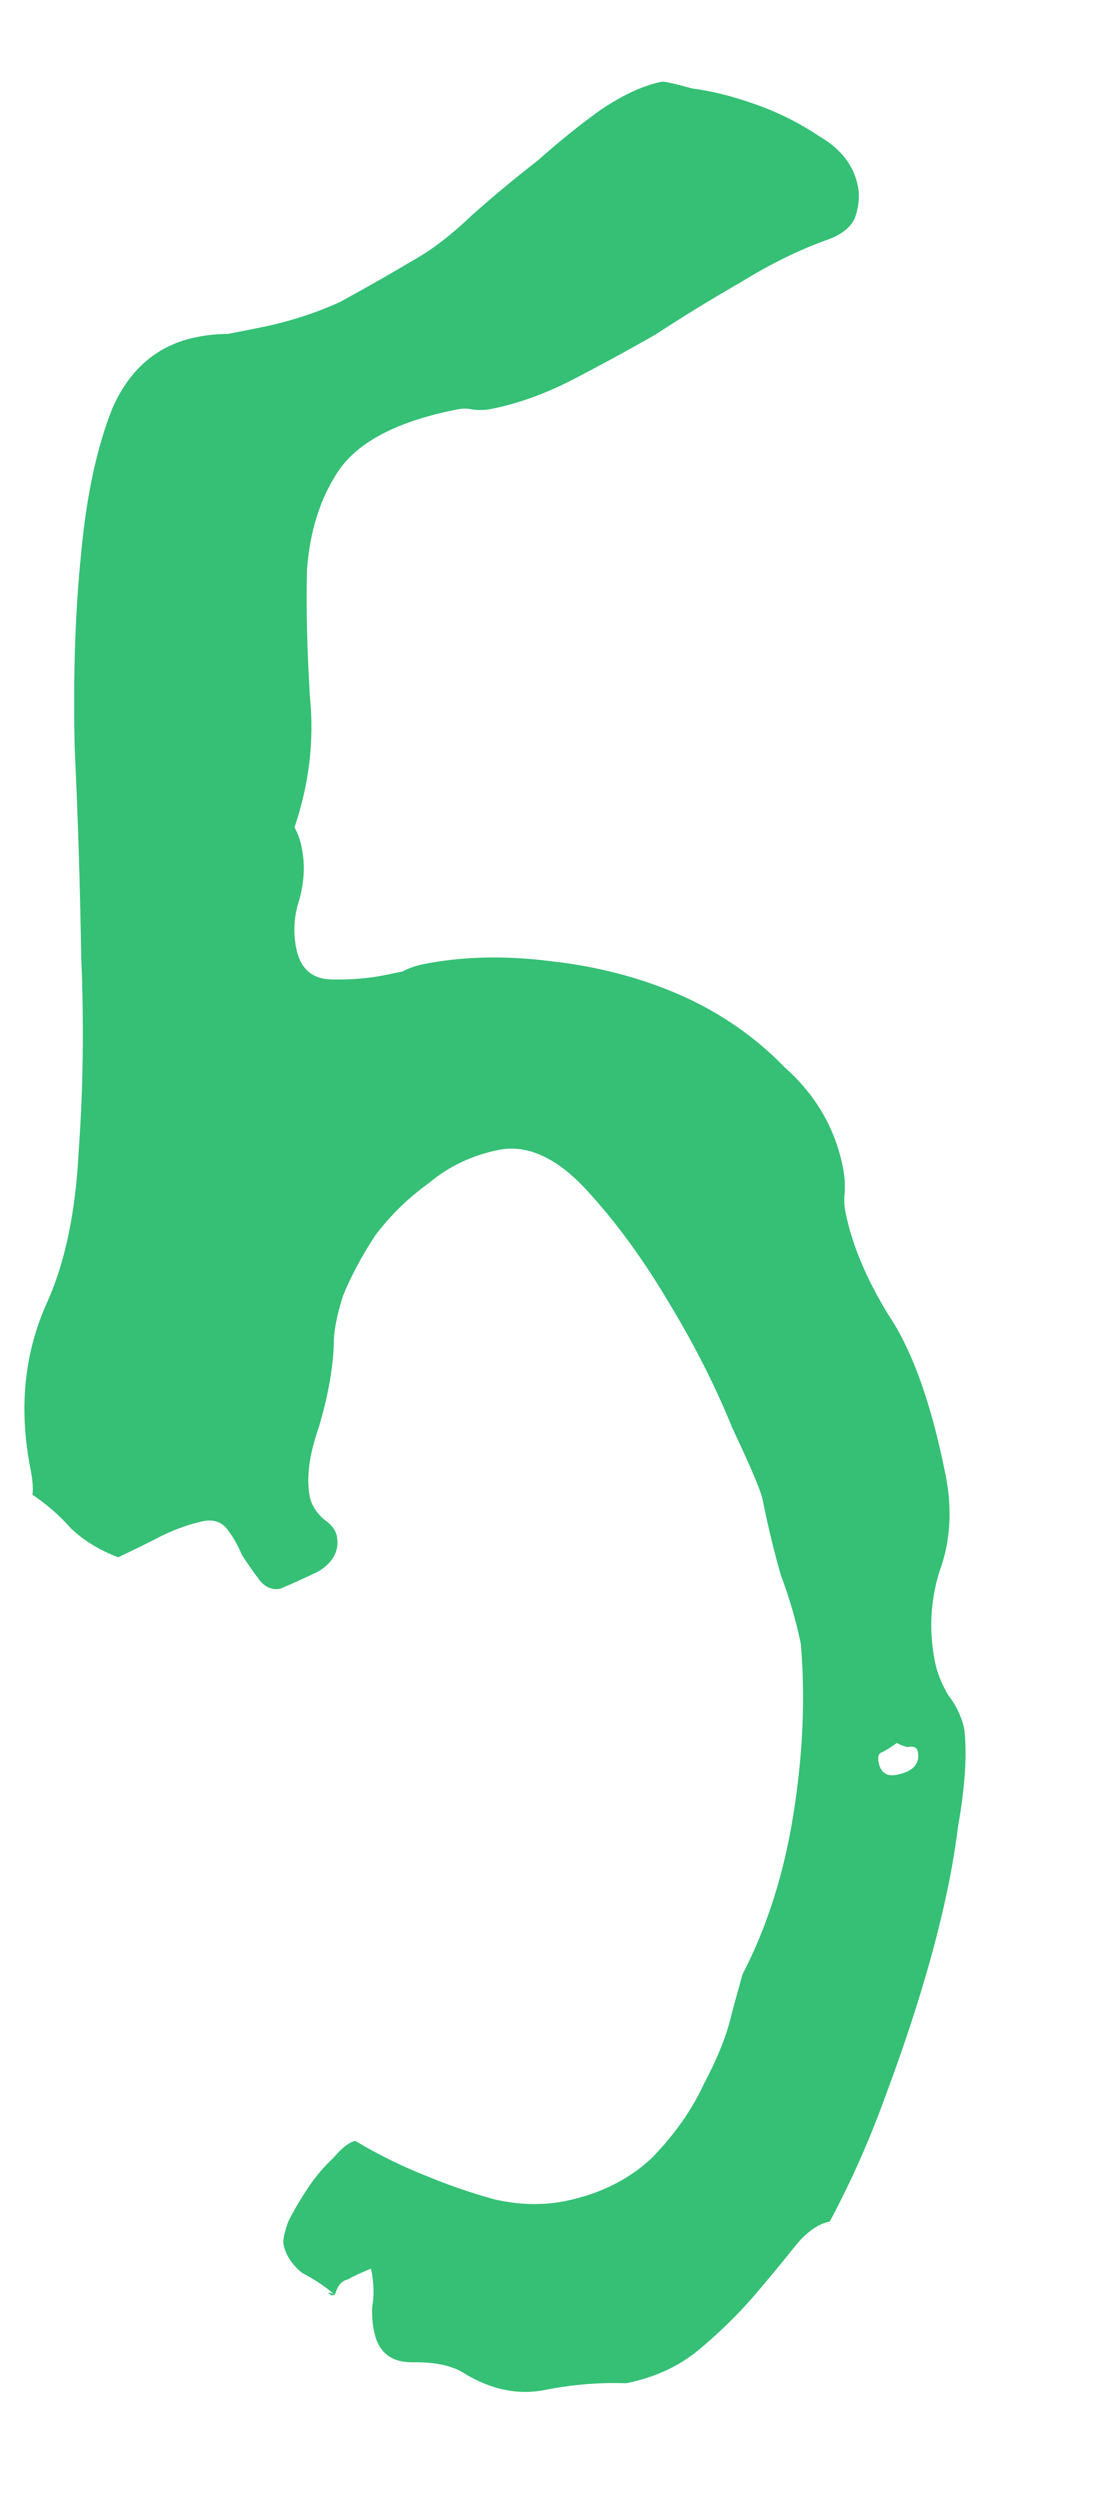 <?xml version="1.0" encoding="UTF-8"?> <svg xmlns="http://www.w3.org/2000/svg" width="7" height="16" viewBox="0 0 7 16" fill="none"><path d="M2.145 14.686C2.08 14.631 2.009 14.584 1.933 14.545C1.868 14.49 1.829 14.43 1.816 14.364C1.81 14.338 1.821 14.288 1.847 14.215C1.886 14.139 1.927 14.07 1.969 14.007C2.021 13.929 2.076 13.864 2.134 13.811C2.189 13.746 2.236 13.709 2.275 13.701C2.429 13.793 2.587 13.87 2.75 13.933C2.883 13.988 3.021 14.035 3.165 14.075C3.322 14.111 3.472 14.115 3.616 14.087C3.838 14.042 4.024 13.951 4.173 13.812C4.32 13.661 4.431 13.503 4.507 13.338C4.596 13.171 4.655 13.023 4.684 12.895C4.723 12.751 4.747 12.665 4.755 12.636C4.912 12.333 5.021 11.991 5.081 11.612C5.142 11.233 5.158 10.87 5.129 10.522C5.1 10.378 5.057 10.23 5 10.078C4.956 9.924 4.917 9.762 4.883 9.592C4.872 9.54 4.808 9.389 4.691 9.141C4.584 8.877 4.45 8.611 4.288 8.344C4.123 8.064 3.946 7.821 3.755 7.614C3.564 7.408 3.377 7.323 3.194 7.359C3.024 7.393 2.875 7.464 2.747 7.571C2.616 7.665 2.502 7.776 2.405 7.904C2.322 8.029 2.252 8.159 2.197 8.292C2.155 8.423 2.136 8.529 2.138 8.61C2.13 8.775 2.097 8.951 2.04 9.139C1.979 9.315 1.961 9.461 1.984 9.579C1.995 9.631 2.025 9.679 2.075 9.724C2.122 9.755 2.149 9.791 2.157 9.83C2.175 9.921 2.136 9.997 2.039 10.057C1.94 10.104 1.858 10.141 1.796 10.167C1.743 10.177 1.699 10.159 1.662 10.112C1.626 10.065 1.588 10.011 1.549 9.951C1.523 9.888 1.491 9.833 1.455 9.786C1.418 9.739 1.367 9.722 1.302 9.735C1.223 9.751 1.134 9.782 1.035 9.829C0.949 9.874 0.856 9.919 0.757 9.966C0.639 9.922 0.538 9.86 0.455 9.782C0.384 9.701 0.302 9.629 0.208 9.566C0.213 9.524 0.209 9.471 0.196 9.405C0.118 9.013 0.155 8.652 0.307 8.323C0.419 8.069 0.485 7.75 0.504 7.366C0.533 6.966 0.538 6.55 0.52 6.118C0.513 5.671 0.499 5.225 0.478 4.781C0.468 4.32 0.482 3.91 0.519 3.549C0.553 3.175 0.62 2.863 0.72 2.612C0.832 2.358 1.013 2.206 1.261 2.157C1.327 2.144 1.393 2.137 1.461 2.137C1.527 2.124 1.592 2.111 1.657 2.098C1.84 2.062 2.013 2.007 2.175 1.934C2.335 1.847 2.5 1.753 2.67 1.652C2.779 1.589 2.897 1.497 3.023 1.377C3.161 1.254 3.301 1.138 3.443 1.028C3.581 0.905 3.716 0.797 3.847 0.703C3.991 0.606 4.122 0.546 4.239 0.523C4.252 0.52 4.316 0.534 4.432 0.566C4.557 0.582 4.693 0.616 4.839 0.668C4.986 0.72 5.122 0.788 5.247 0.872C5.386 0.953 5.468 1.059 5.494 1.19C5.507 1.255 5.5 1.325 5.474 1.398C5.445 1.458 5.386 1.504 5.297 1.535C5.12 1.598 4.934 1.689 4.74 1.809C4.557 1.914 4.375 2.025 4.195 2.143C4.012 2.247 3.834 2.344 3.661 2.433C3.489 2.521 3.317 2.583 3.147 2.617C3.108 2.625 3.068 2.626 3.026 2.621C2.997 2.613 2.963 2.613 2.924 2.621C2.545 2.696 2.292 2.828 2.166 3.016C2.051 3.189 1.984 3.399 1.966 3.648C1.96 3.894 1.967 4.164 1.985 4.46C2.013 4.74 1.98 5.018 1.886 5.295C1.907 5.332 1.923 5.376 1.933 5.429C1.954 5.533 1.949 5.643 1.917 5.758C1.883 5.86 1.876 5.963 1.897 6.068C1.923 6.199 1.998 6.265 2.121 6.268C2.243 6.271 2.357 6.262 2.462 6.241C2.501 6.233 2.54 6.225 2.579 6.217C2.616 6.196 2.661 6.181 2.713 6.17C2.961 6.121 3.232 6.114 3.525 6.151C3.831 6.185 4.11 6.259 4.364 6.371C4.617 6.484 4.838 6.637 5.026 6.831C5.225 7.008 5.349 7.222 5.398 7.47C5.409 7.522 5.413 7.576 5.41 7.631C5.405 7.673 5.406 7.713 5.414 7.753C5.455 7.962 5.547 8.181 5.688 8.412C5.842 8.639 5.965 8.982 6.056 9.44C6.1 9.662 6.087 9.868 6.016 10.059C5.958 10.248 5.949 10.44 5.988 10.636C6.001 10.701 6.028 10.771 6.07 10.844C6.125 10.915 6.16 10.989 6.176 11.068C6.194 11.227 6.181 11.434 6.136 11.687C6.105 11.938 6.049 12.208 5.971 12.495C5.892 12.783 5.795 13.081 5.68 13.389C5.575 13.682 5.453 13.958 5.314 14.217C5.236 14.233 5.159 14.289 5.083 14.386C5.007 14.482 4.919 14.588 4.82 14.703C4.72 14.818 4.606 14.929 4.478 15.036C4.35 15.143 4.194 15.215 4.011 15.252C3.834 15.246 3.66 15.261 3.49 15.295C3.32 15.329 3.15 15.294 2.98 15.193C2.901 15.14 2.788 15.115 2.639 15.118C2.503 15.118 2.422 15.052 2.396 14.921C2.385 14.869 2.381 14.816 2.384 14.761C2.397 14.69 2.395 14.609 2.376 14.518C2.314 14.544 2.264 14.567 2.227 14.588C2.188 14.596 2.161 14.629 2.145 14.686ZM5.744 11.154C5.721 11.172 5.691 11.191 5.654 11.212C5.628 11.218 5.619 11.24 5.627 11.279C5.64 11.344 5.679 11.371 5.744 11.358C5.849 11.337 5.893 11.287 5.878 11.209C5.872 11.182 5.85 11.173 5.811 11.181C5.782 11.173 5.76 11.164 5.744 11.154ZM2.125 14.69C2.125 14.69 2.11 14.68 2.078 14.659C2.094 14.669 2.102 14.674 2.102 14.674C2.115 14.672 2.129 14.675 2.145 14.686L2.125 14.69Z" fill="#35C075"></path></svg> 